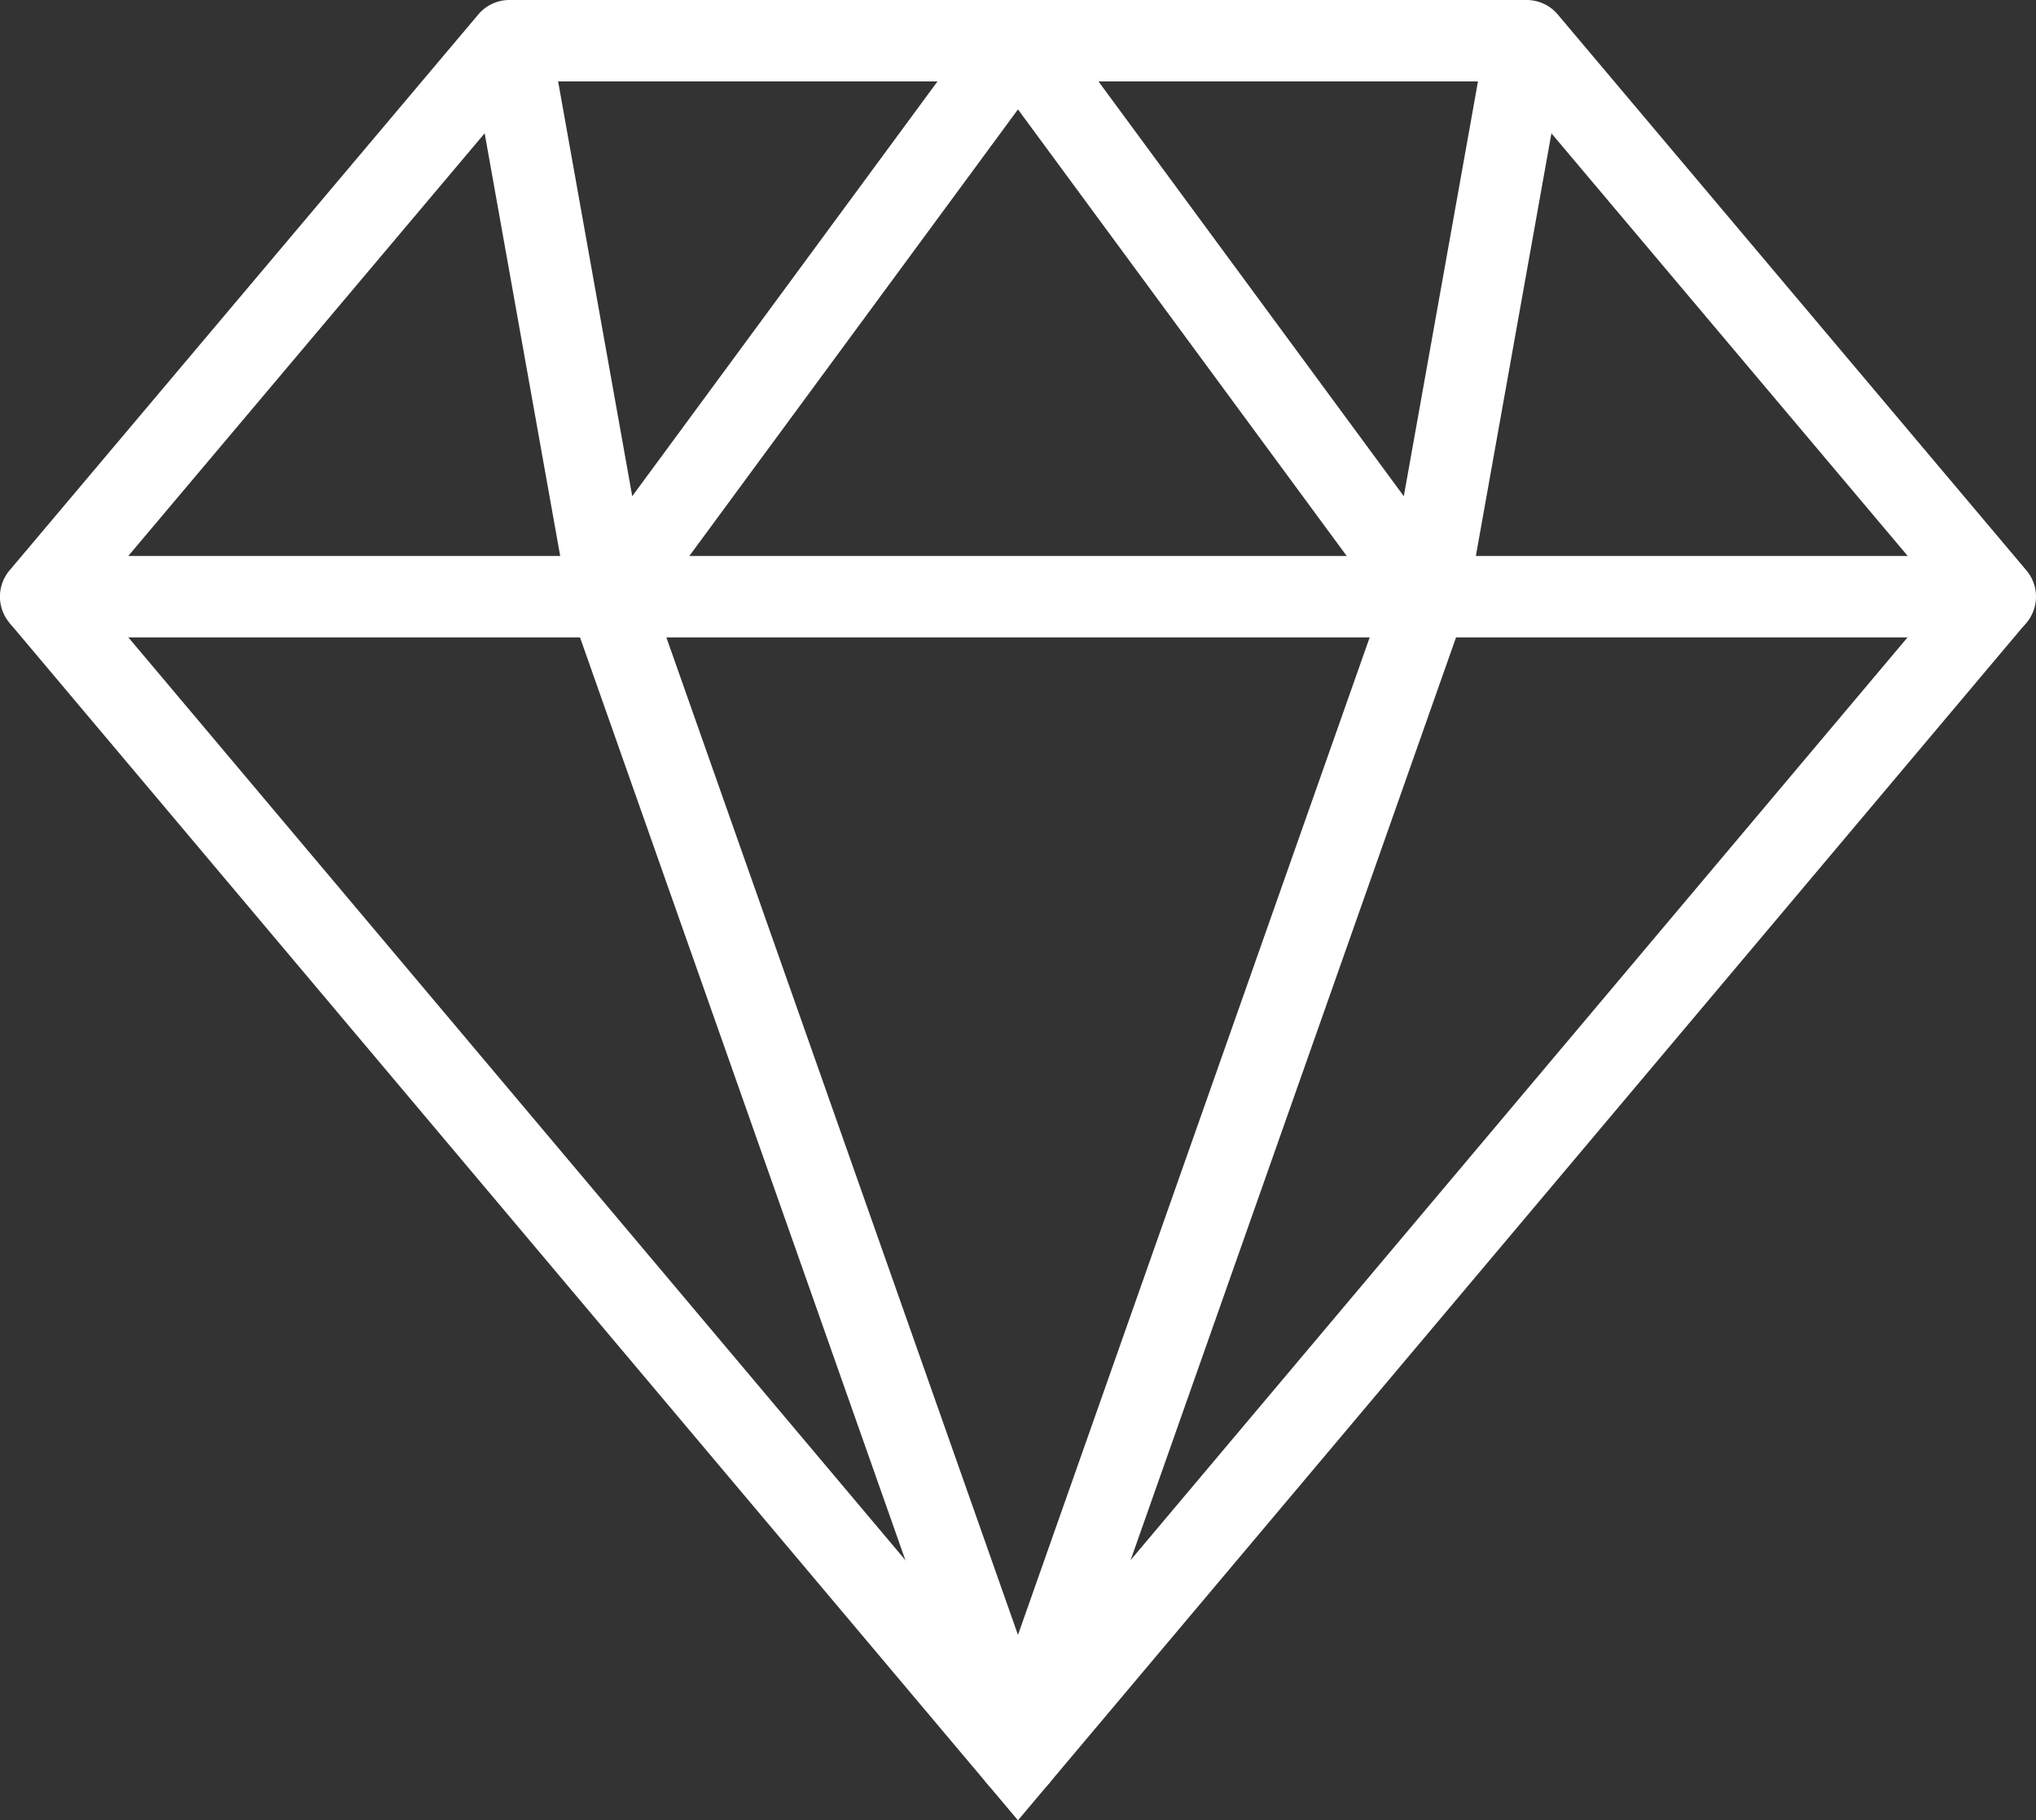 <?xml version="1.0" encoding="UTF-8"?>
<svg xmlns="http://www.w3.org/2000/svg" width="41.053" height="36.708" viewBox="0 0 41.053 36.708">
  <rect x="0" y="0" width="41.053" height="36.708" fill="#333333" stroke="none"/>
  <g id="_430094_diamond_ruby_icon" data-name="430094_diamond_ruby_icon" transform="translate(-14.006 -18.884)">
    <path id="Path_110" data-name="Path 110" d="M54.238,31.737H14.826a.821.821,0,0,1-.628-1.35l9.452-11.211a.82.82,0,0,1,.628-.292H44.788a.82.82,0,0,1,.628.292l9.45,11.211a.821.821,0,0,1-.628,1.35ZM16.593,30.095H52.472l-8.066-9.569H24.66Z" transform="translate(0 0)" fill="#fff"></path>
    <path id="Path_111" data-name="Path 111" d="M34.809,72.109,14.475,47.962,15.731,46.9,34.809,69.559,53.886,46.9l1.256,1.058Z" transform="translate(-0.277 -16.517)" fill="#fff"></path>
    <path id="Path_112" data-name="Path 112" d="M50.98,55.165h0a.821.821,0,0,1-.774-.548l-8.25-23.4a.821.821,0,0,1,.113-.76l8.25-11.211a.851.851,0,0,1,1.322,0l8.252,11.211a.82.82,0,0,1,.113.76l-8.252,23.4A.82.82,0,0,1,50.98,55.165ZM43.649,31.08l7.331,20.8,7.333-20.8L50.98,21.117Z" transform="translate(-16.448 -0.027)" fill="#fff"></path>
    <rect id="Rectangle_522" data-name="Rectangle 522" width="11.388" height="1.642" transform="translate(25.087 19.56) rotate(79.869)" fill="#fff"></rect>
    <rect id="Rectangle_523" data-name="Rectangle 523" width="1.642" height="11.389" transform="translate(43.98 19.56) rotate(10.137)" fill="#fff"></rect>
  </g>
</svg>
